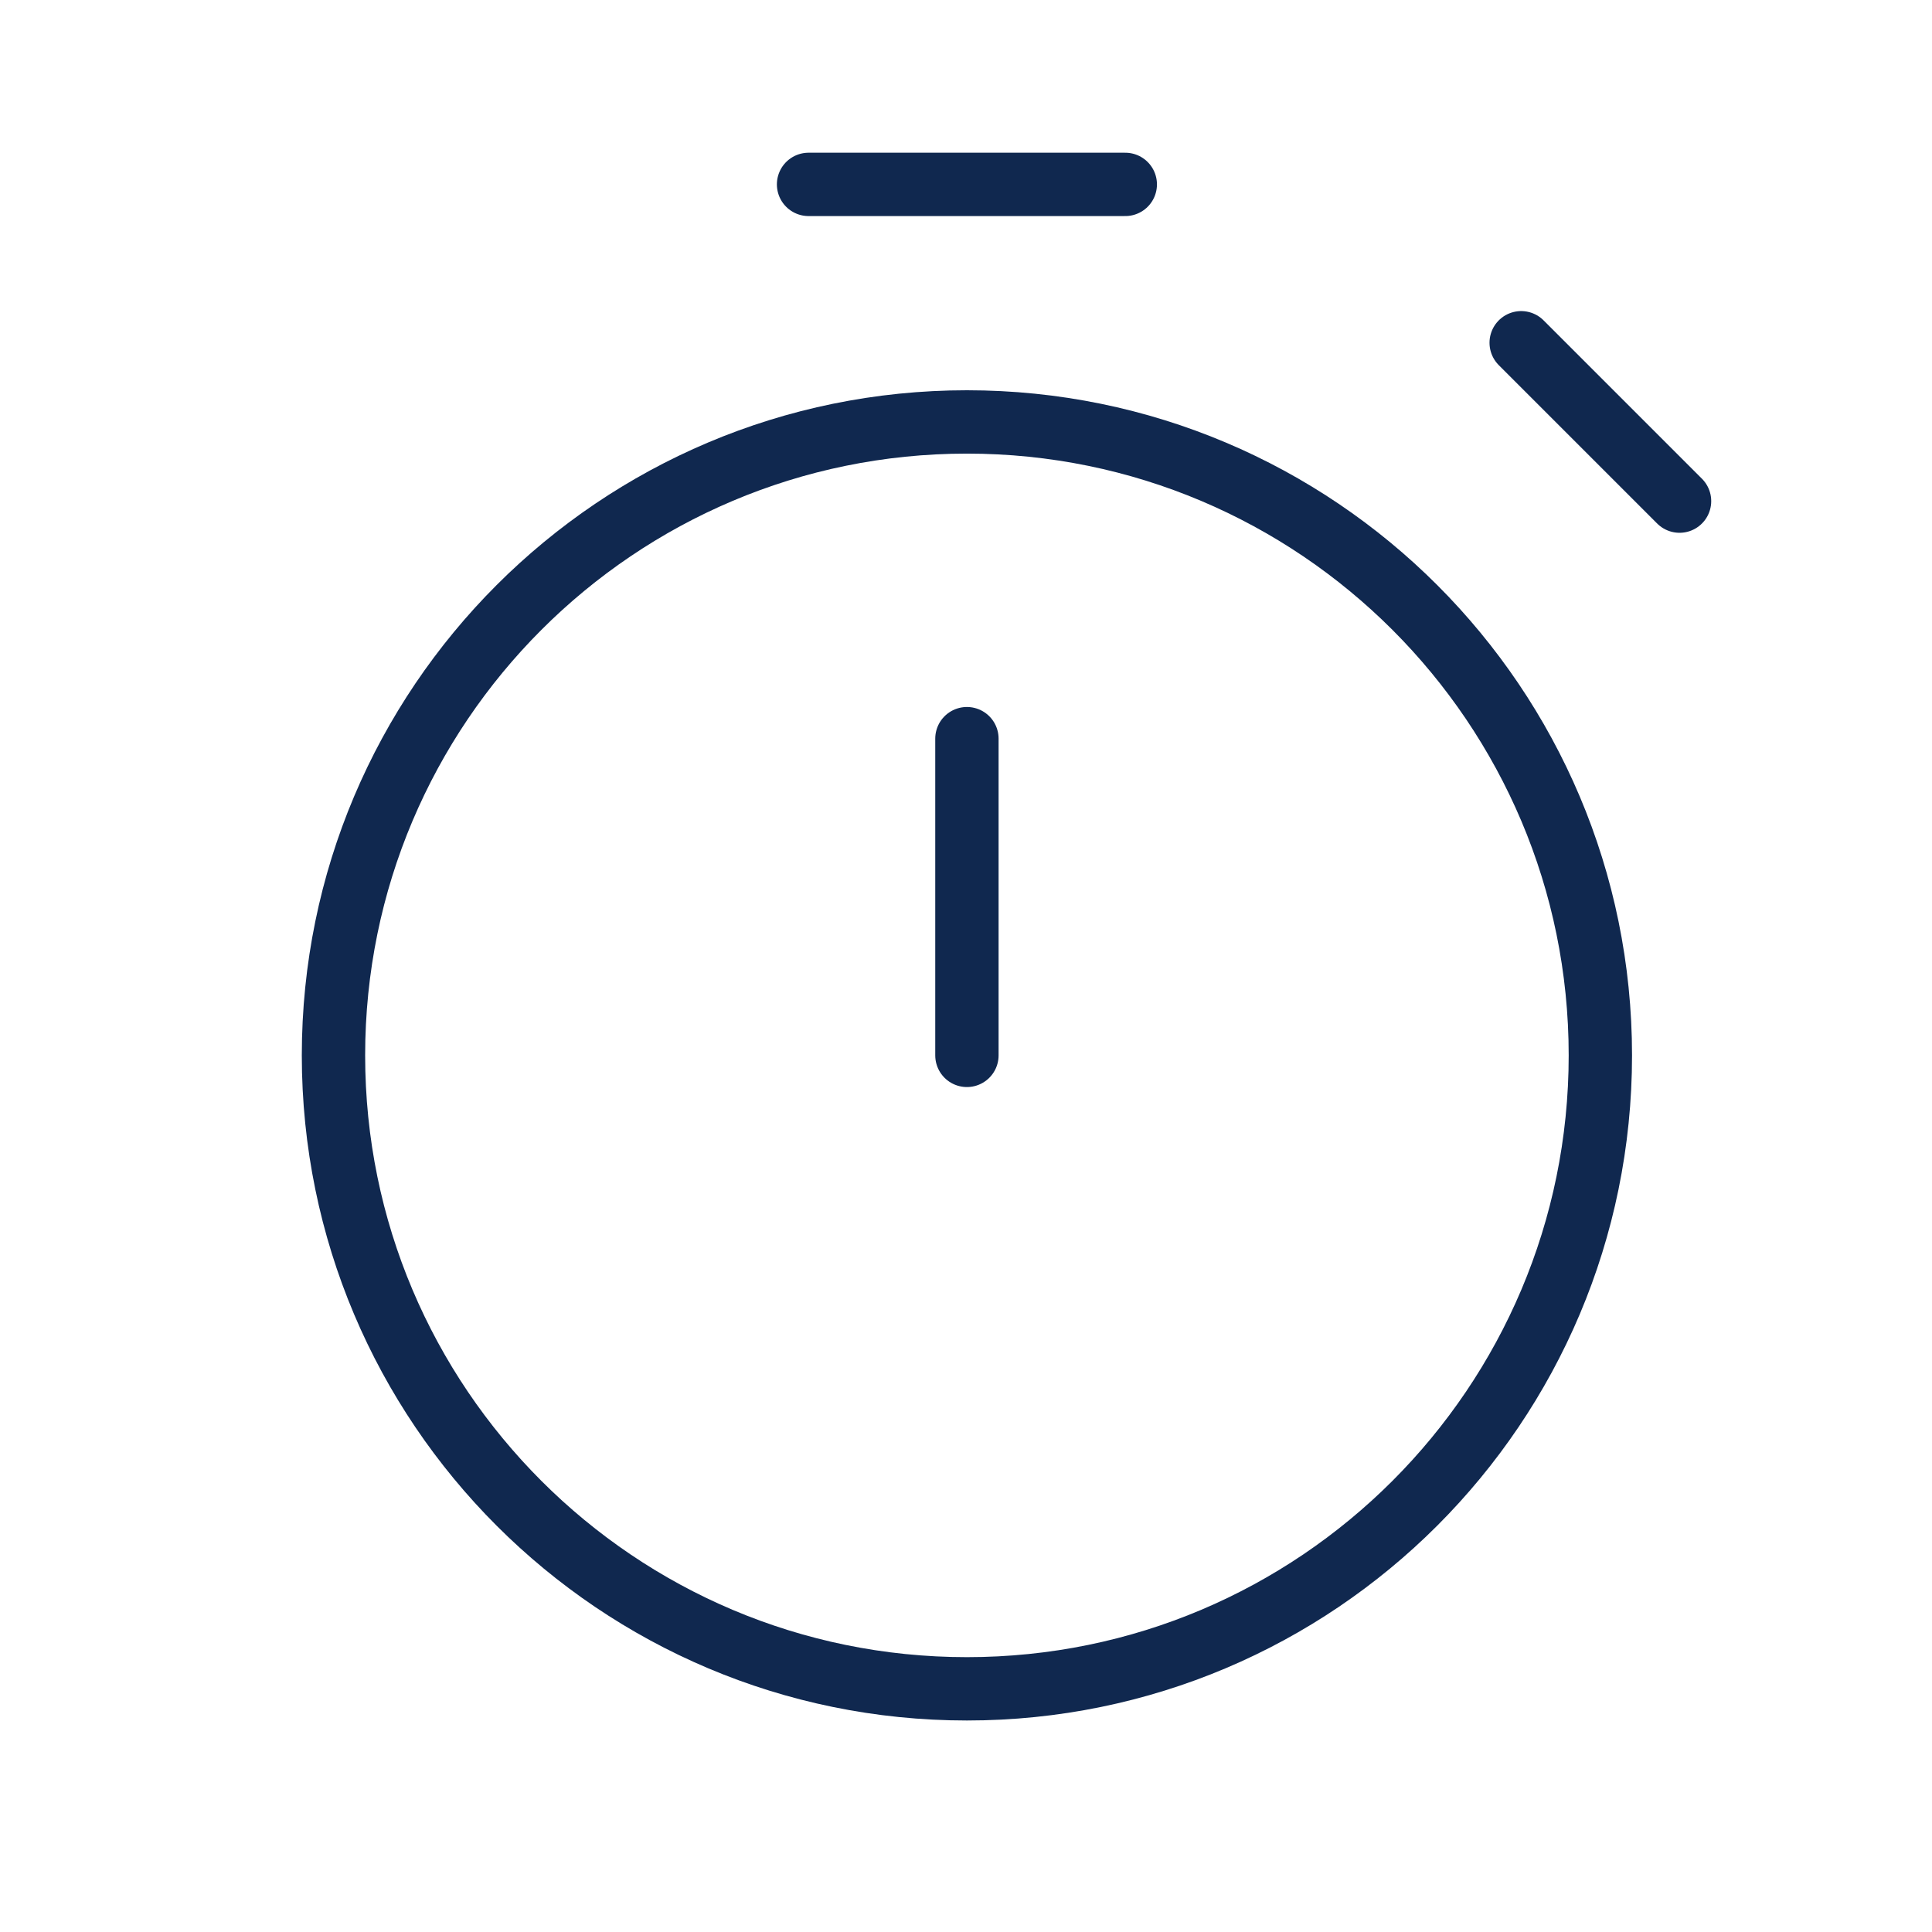 <svg width="61" height="61" viewBox="0 0 61 61" fill="none" xmlns="http://www.w3.org/2000/svg">
<path d="M30.529 33.322V23.322M53.029 15.822L48.029 10.822M25.529 5.822H35.529M50.529 33.322C50.529 44.367 41.574 53.322 30.529 53.322C19.483 53.322 10.529 44.367 10.529 33.322C10.529 22.276 19.483 13.322 30.529 13.322C41.574 13.322 50.529 22.276 50.529 33.322Z" stroke="#10284F" stroke-width="2" stroke-linecap="round" stroke-linejoin="round"/>
</svg>
